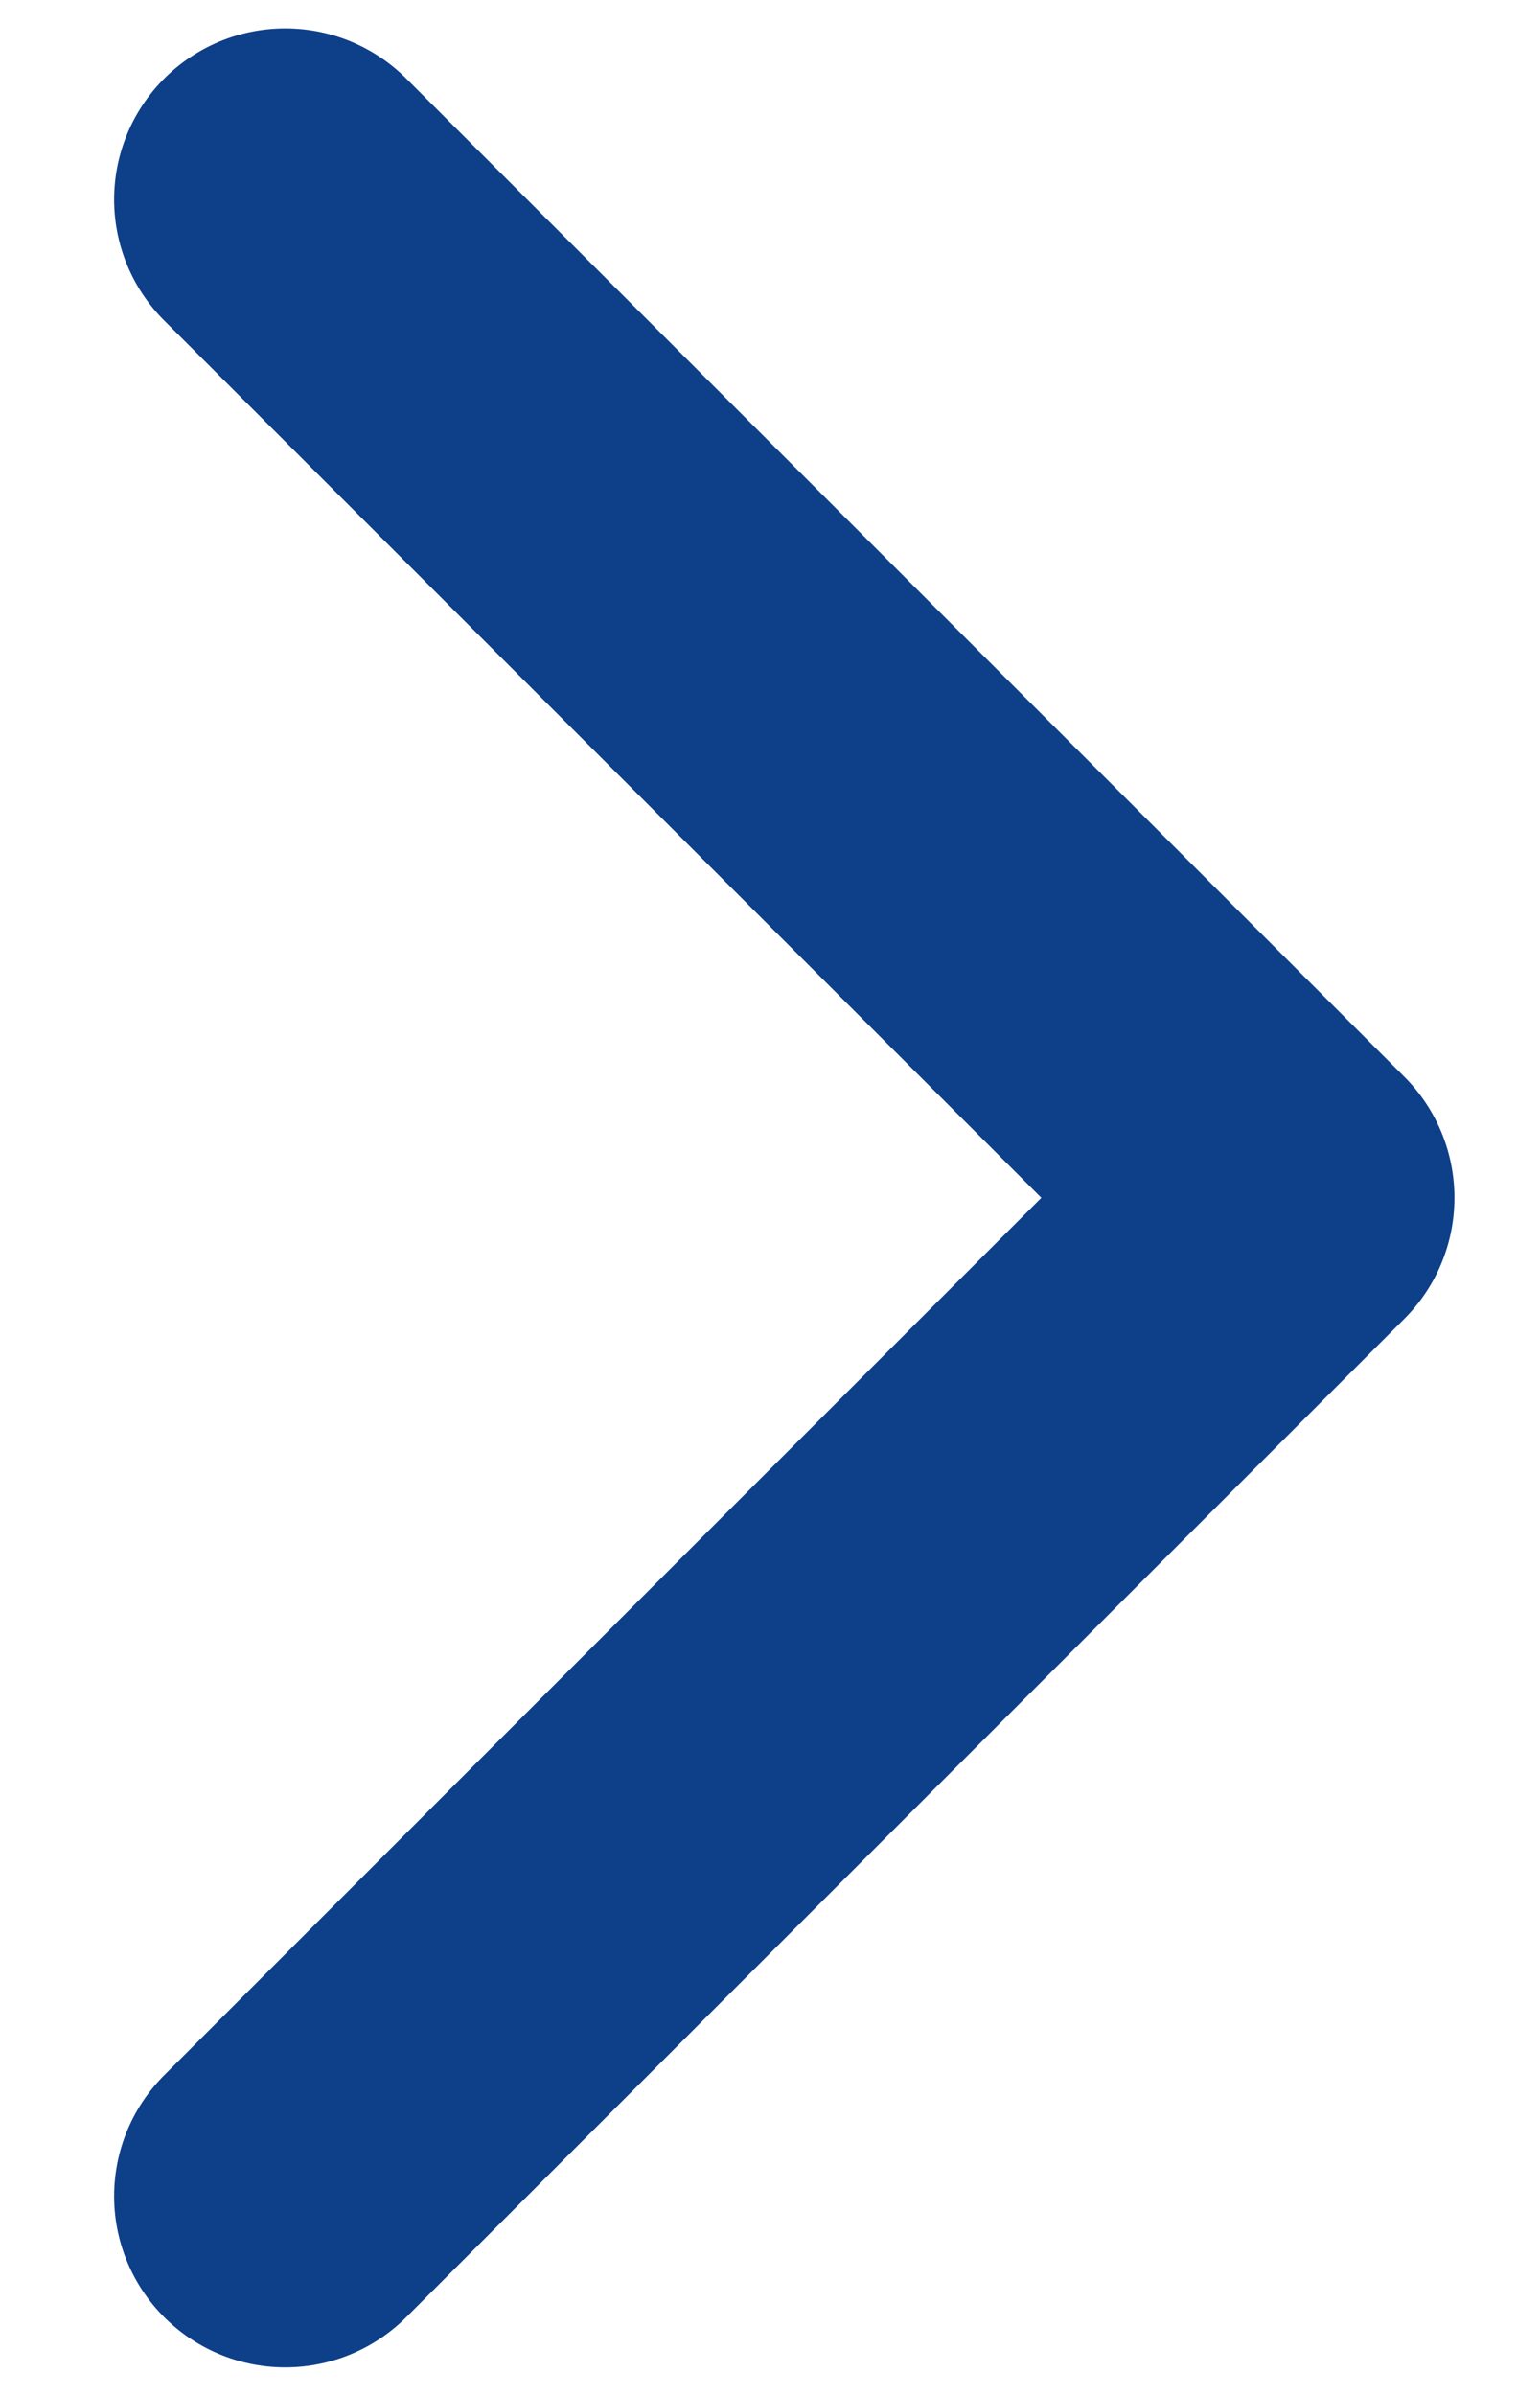 <svg width="9" height="14" viewBox="0 0 9 14" fill="none" xmlns="http://www.w3.org/2000/svg">
<path d="M1.667 12.833L7.5 6.999L1.667 1.166" stroke="#0E3F89" stroke-width="2" stroke-linecap="round" stroke-linejoin="round"/>
</svg>

